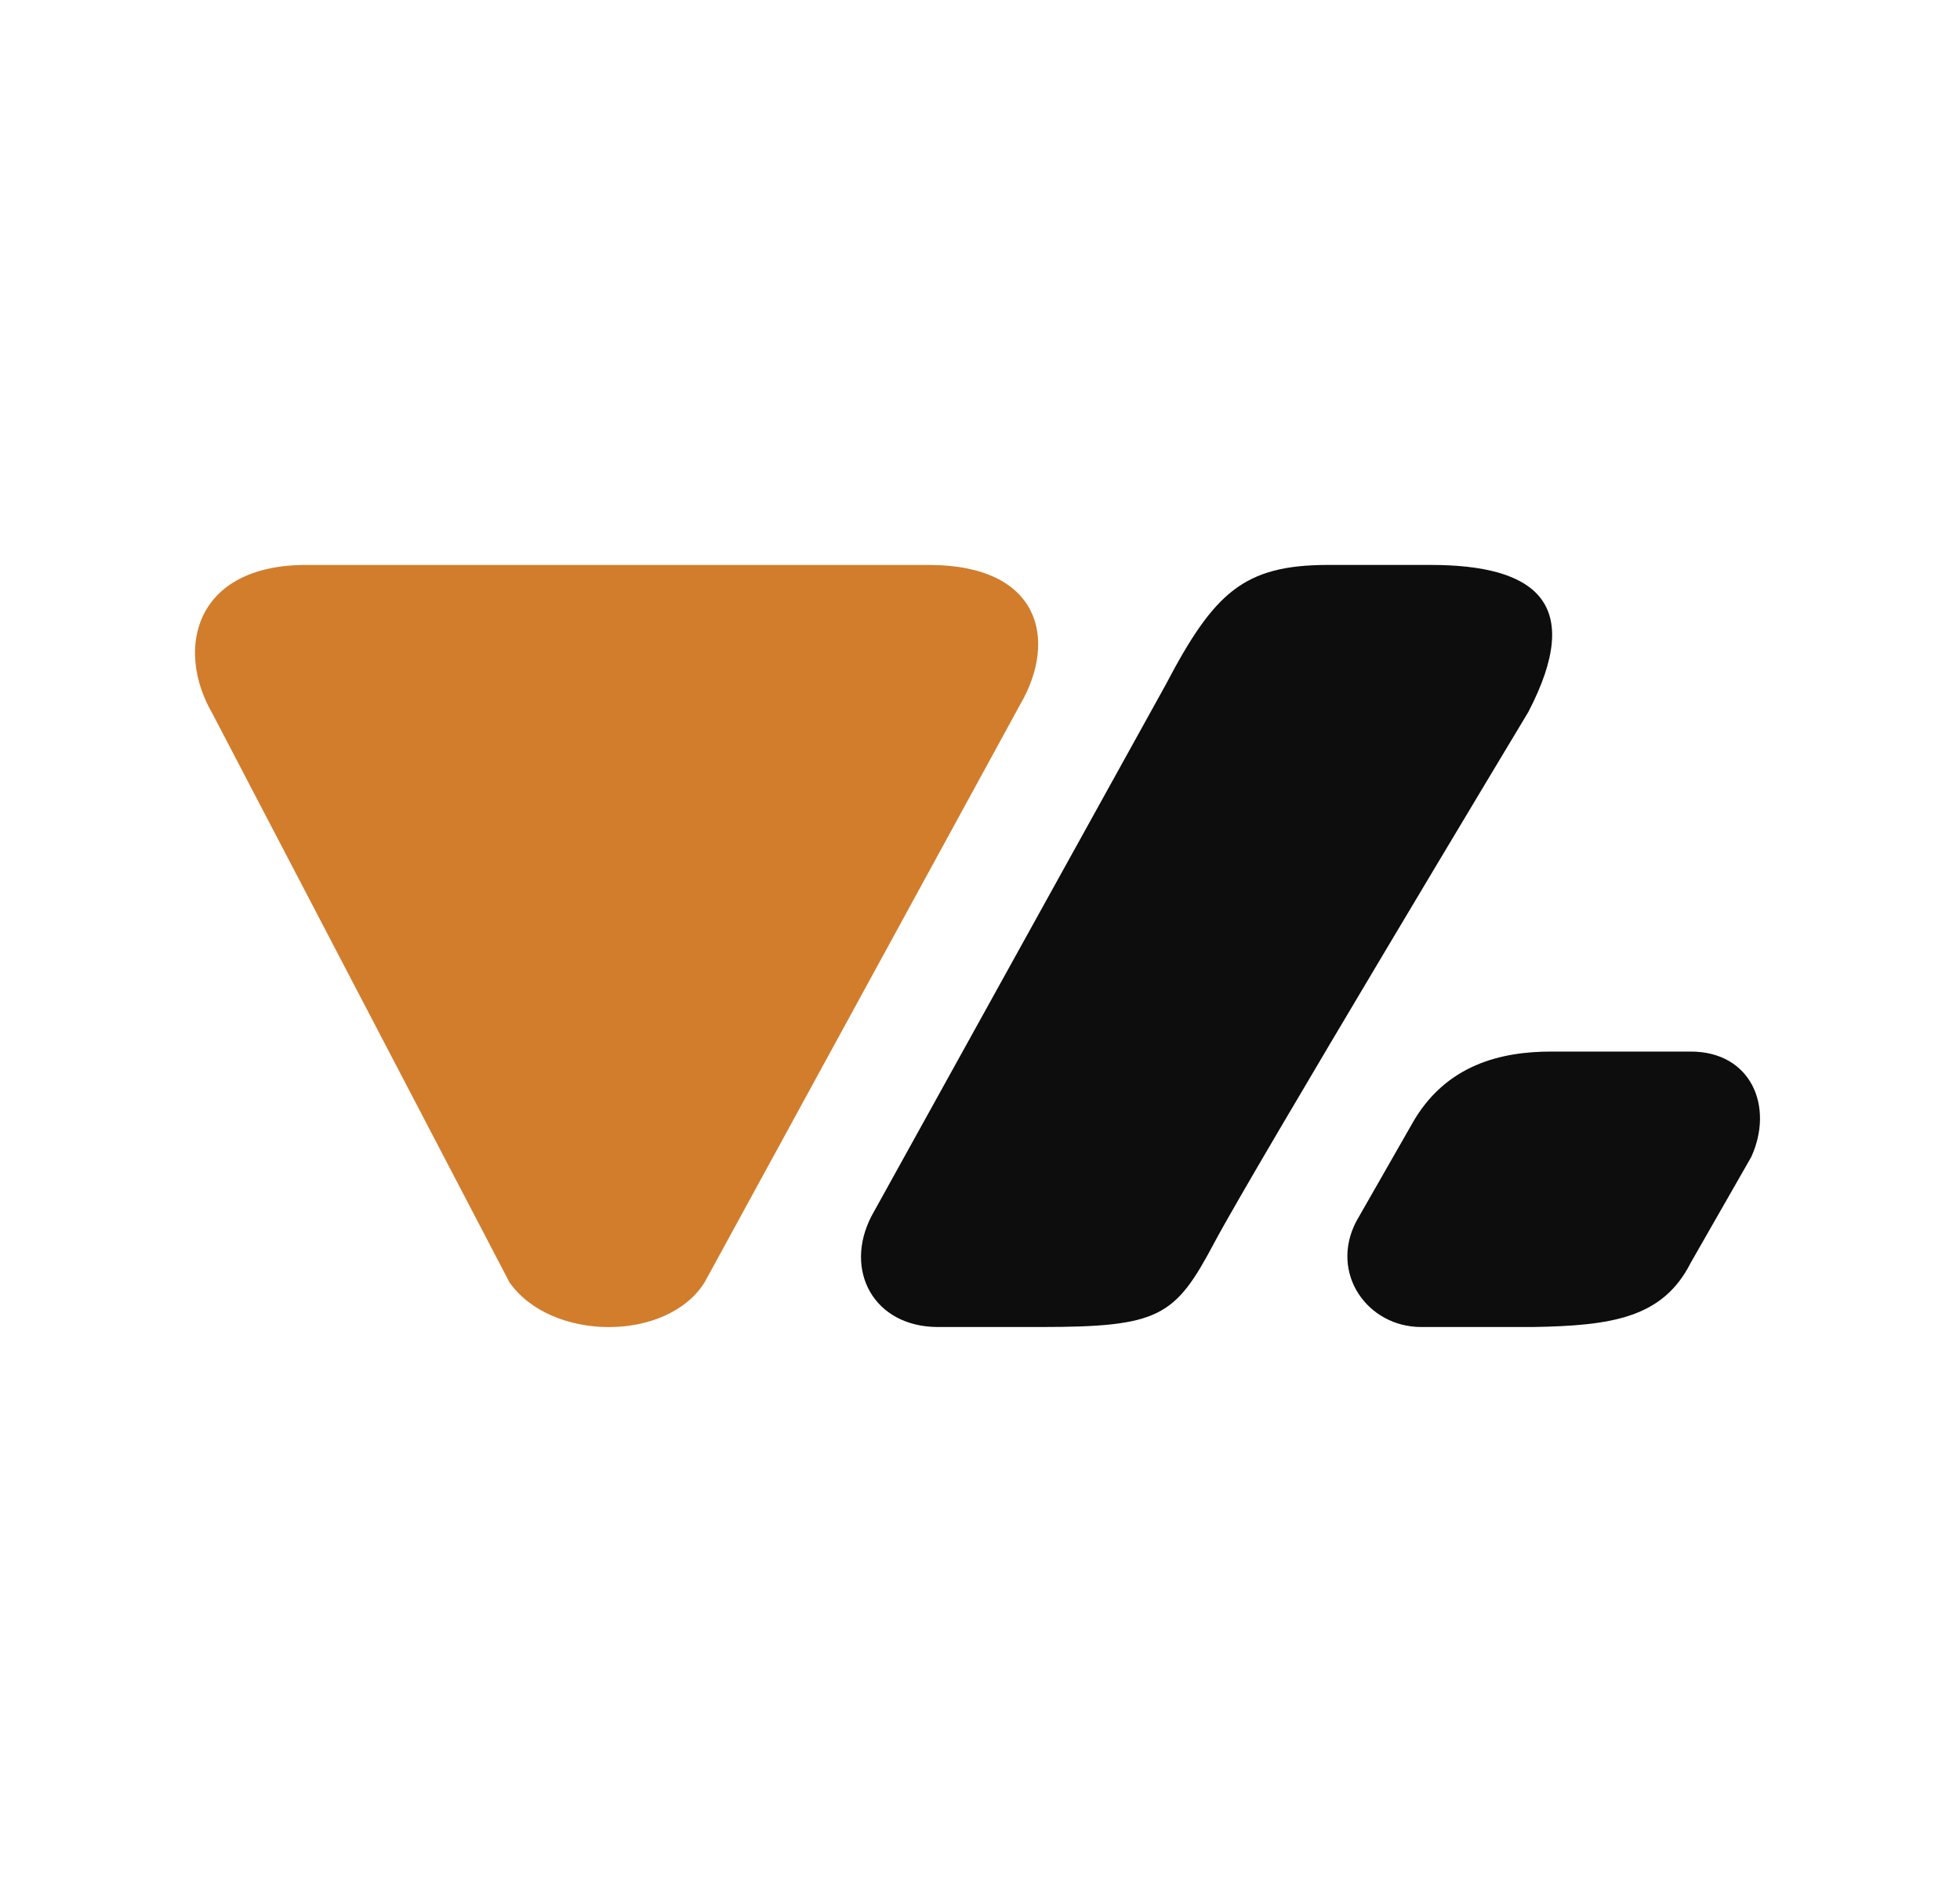 <svg xmlns="http://www.w3.org/2000/svg" version="1.1" xmlns:xlink="http://www.w3.org/1999/xlink" xmlns:svgjs="http://svgjs.dev/svgjs" width="392" height="378"><svg width="392" height="378" viewBox="0 0 392 378" fill="none" xmlns="http://www.w3.org/2000/svg">
<path d="M101.895 256.495C110.258 268.433 133.488 268.433 140.921 256.495L204.106 140.791C211.54 127.935 208.061 113 185.76 113H61.249C38.949 113 34.994 129.772 42.428 142.628L101.895 256.495Z" fill="#D27D2C"></path>
<path d="M265.67 113C248.746 113 242.821 118.51 233.149 136.949L174.316 243.215C168.675 254.074 174.724 265.435 187.619 265.435H208.061C231.935 265.435 235.008 263.36 242.821 248.645C250.633 233.929 305.683 142.379 305.683 142.379C316.966 120.66 307.211 113 286.113 113H265.67Z" fill="#0D0D0D"></path>
<path d="M310.273 210.338C300.399 210.338 289.035 212.83 282.305 224.969L271.247 244.315C265.861 254.681 273.484 265.437 284.255 265.435H306.533C322.464 265.172 332.573 263.599 338.148 252.579L350.228 231.459C354.874 221.358 350.228 210.338 338.148 210.338H310.273Z" fill="#0D0D0D"></path>
</svg><style>@media (prefers-color-scheme: light) { :root { filter: none; } }
@media (prefers-color-scheme: dark) { :root { filter: none; } }
</style></svg>